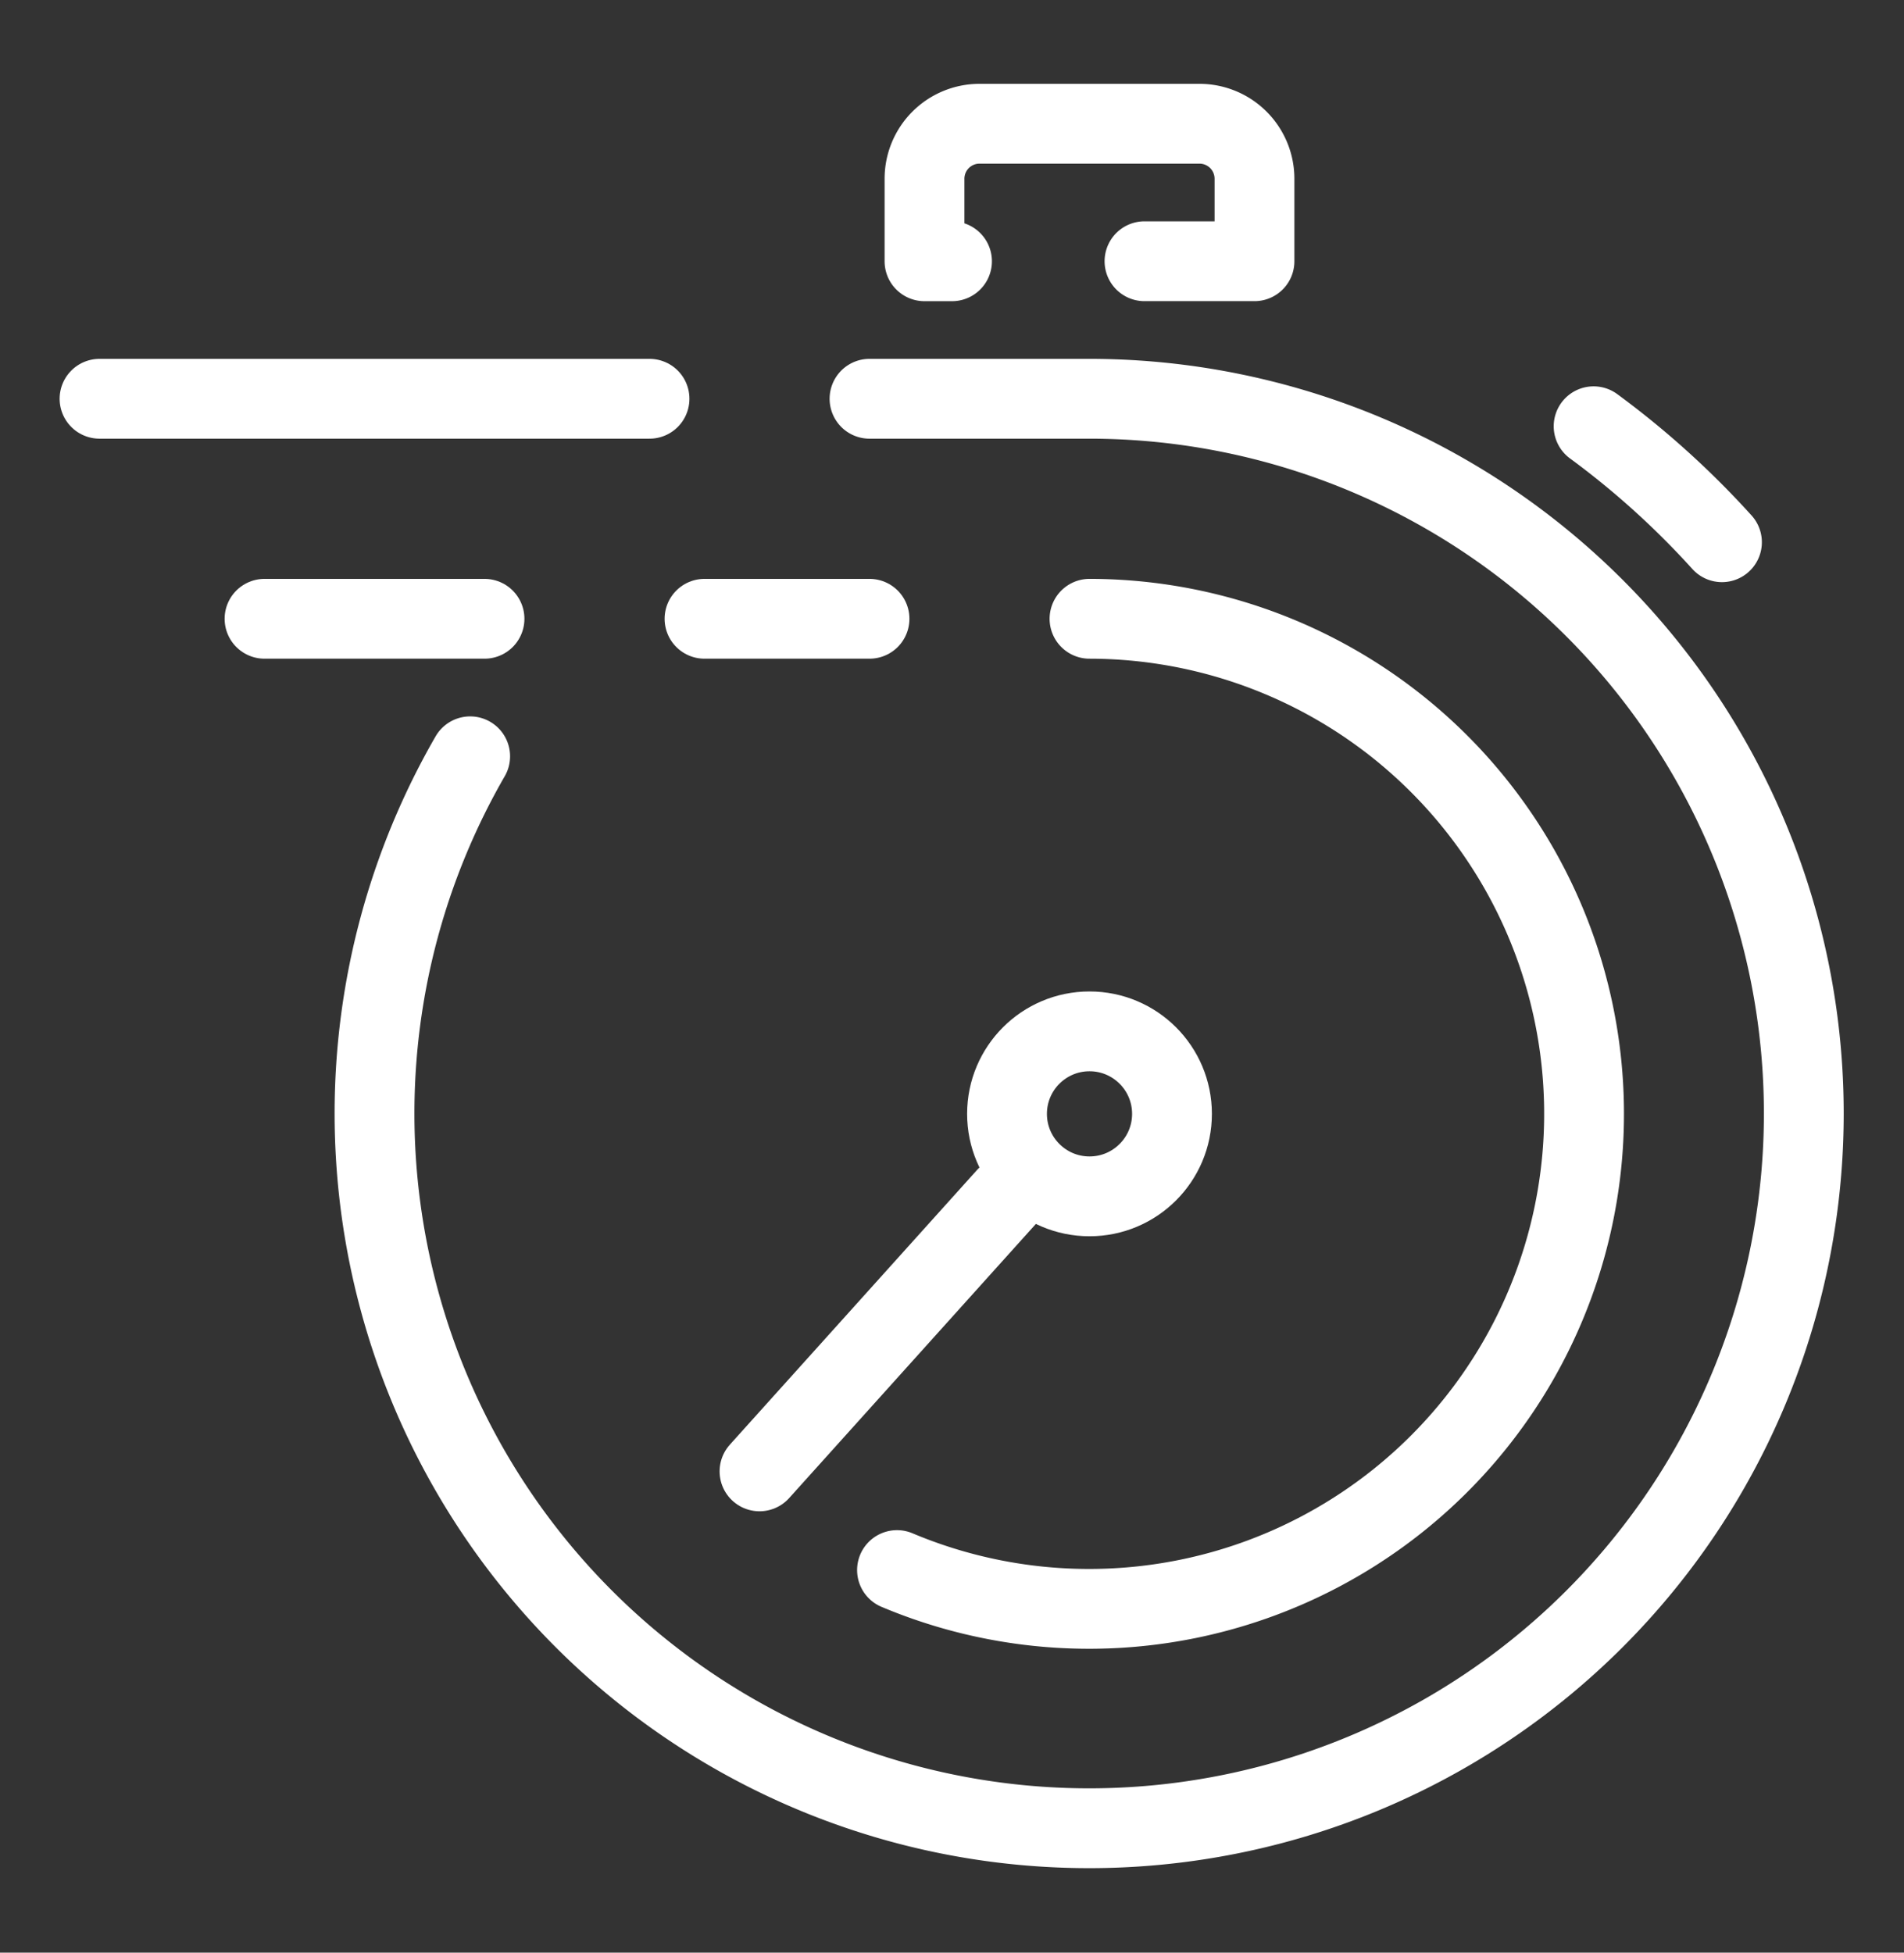 <?xml version="1.0" encoding="UTF-8"?> <svg xmlns="http://www.w3.org/2000/svg" id="Layer_1" data-name="Layer 1" width="59" height="60.5" viewBox="0 0 59 60.5"><rect x="0" y="0" width="59" height="60.5" fill="#333333" stroke="none"/><defs><style>.cls-1{fill:none;stroke:#fff;stroke-linecap:round;stroke-linejoin:round;stroke-width:2.473px;}</style></defs><title>cuenta-tiempo-02</title><g id="fast_service-chronometer" data-name="fast service-chronometer"><path class="cls-1" d="M33.761,19.172a15.338,15.338,0,1,1-5.965,29.474"></path><line class="cls-1" x1="23.535" y1="45.588" x2="31.204" y2="37.067"></line><circle class="cls-1" cx="33.761" cy="34.511" r="2.556"></circle><line class="cls-1" x1="3.084" y1="12.355" x2="20.127" y2="12.355"></line><line class="cls-1" x1="15.014" y1="19.172" x2="8.197" y2="19.172"></line><line class="cls-1" x1="26.944" y1="19.172" x2="21.831" y2="19.172"></line><path class="cls-1" d="M29.5,8.095h-.852V5.538a1.704,1.704,0,0,1,1.704-1.704H37.169a1.704,1.704,0,0,1,1.704,1.704v2.556H35.465"></path><path class="cls-1" d="M26.944,12.355h6.817A22.145,22.145,0,1,1,14.569,23.433"></path><path class="cls-1" d="M49.382,13.207a26.572,26.572,0,0,1,3.977,3.593"></path></g></svg> 